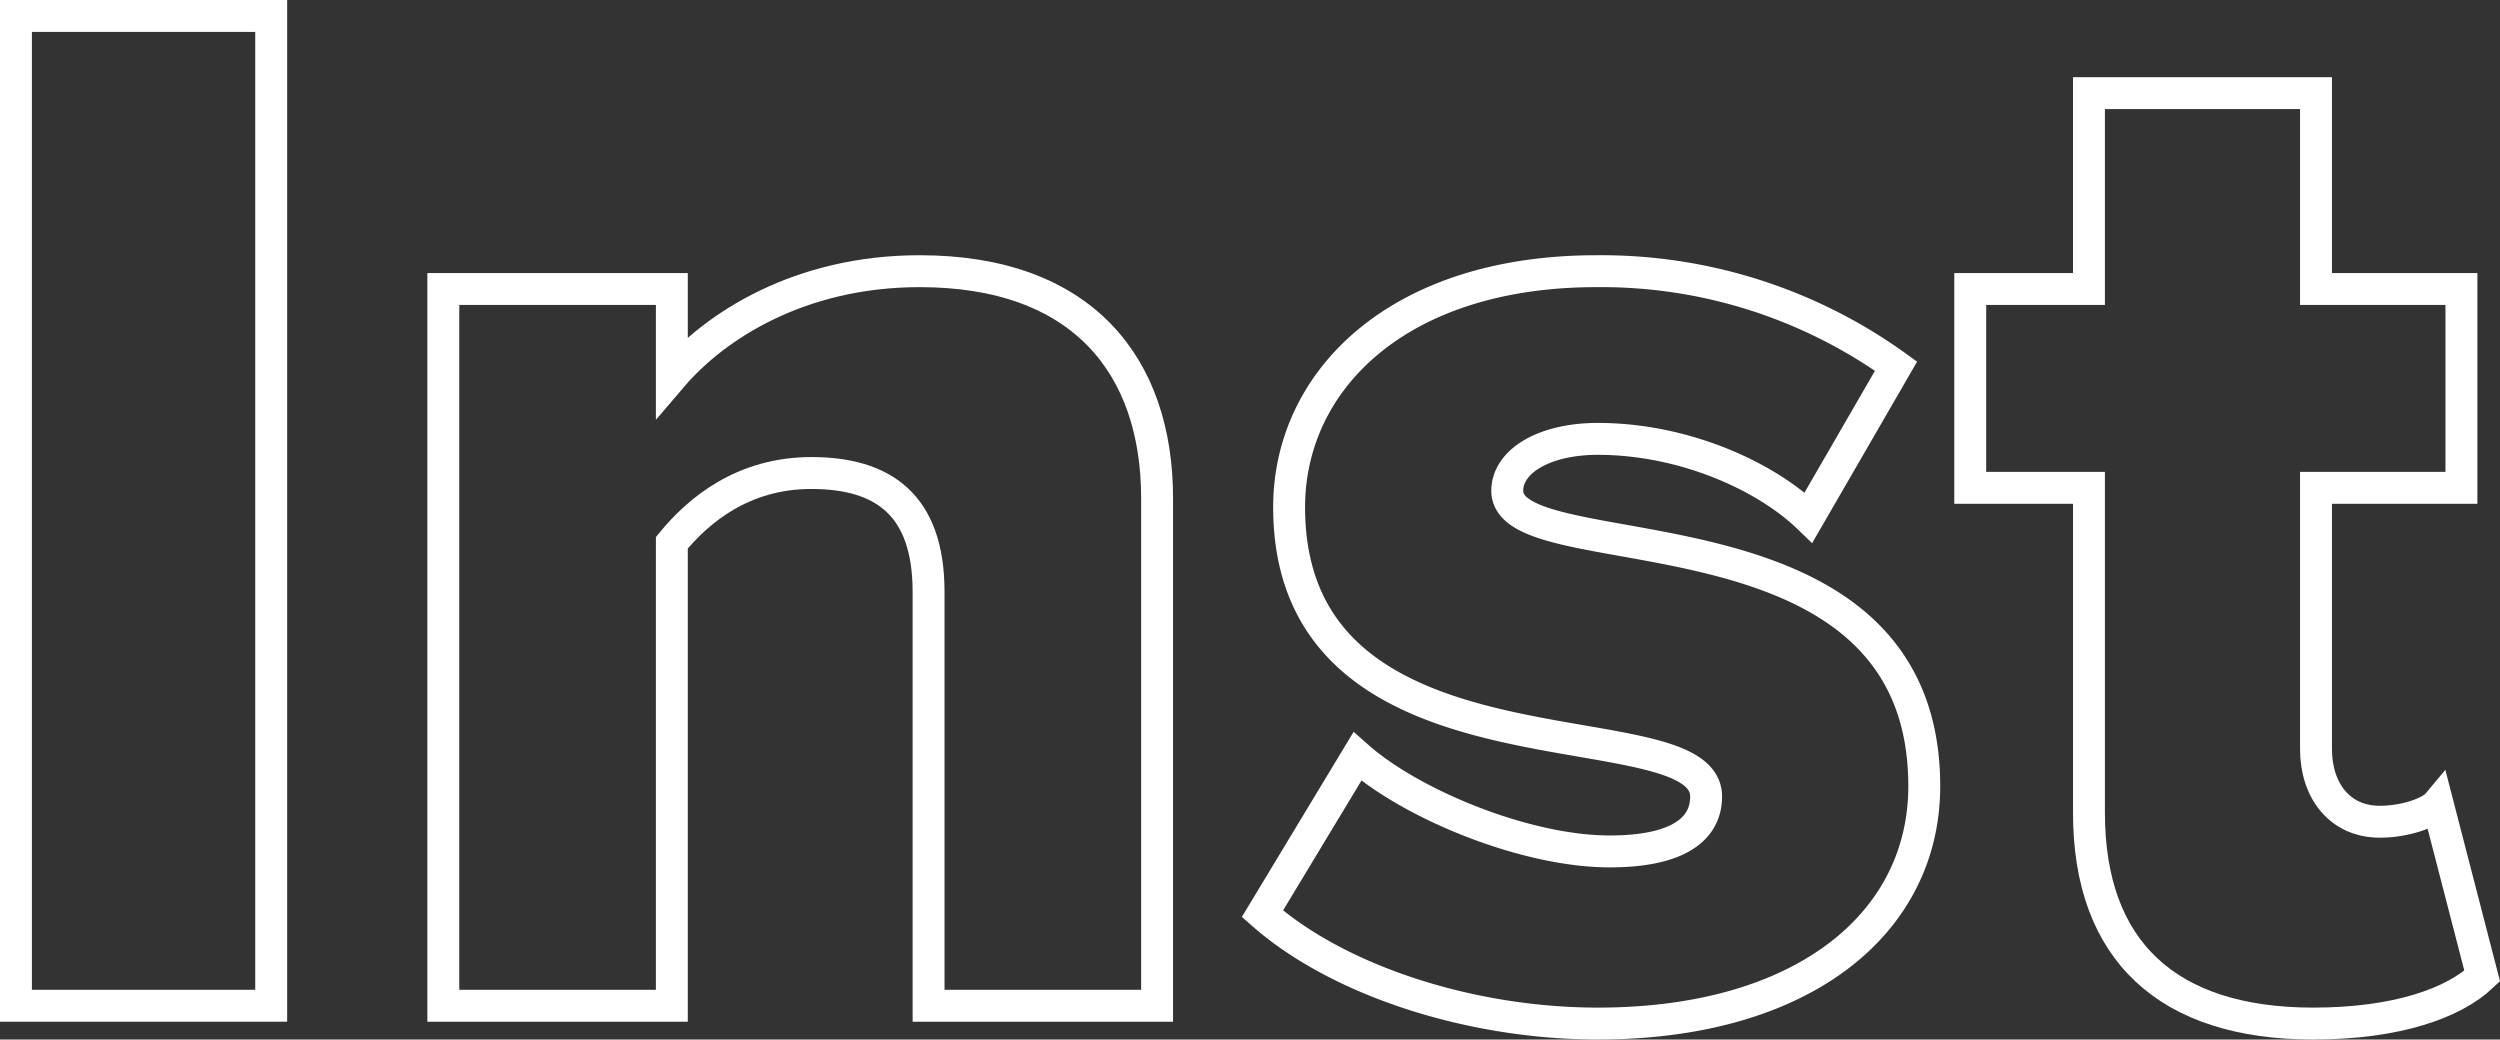 <?xml version="1.0" encoding="UTF-8"?> <svg xmlns="http://www.w3.org/2000/svg" width="313.438" height="130.328" viewBox="0 0 313.438 130.328"><rect x="0" y="0" width="313.438" height="130.328" fill="#333333" stroke="none"/> <defs> <style> .a { fill: none; stroke: #fff; stroke-miterlimit: 10; stroke-width: 4px; } </style> </defs> <title>inst w@704x</title> <g> <path class="a" d="M2,126.096V2H34.001V126.096Z"></path> <path class="a" d="M116.419,126.096v-51.908c0-10.977-5.768-14.884-14.698-14.884-8.558,0-14.14,4.651-17.489,8.744V126.096H55.58V36.233H84.232v10.977c5.396-6.326,16-13.21,31.071-13.21,20.465,0,29.768,11.907,29.768,28.466V126.096Z"></path> <path class="a" d="M158.276,114.561l11.907-19.721c6.698,5.954,21.024,11.907,31.629,11.907,8.558,0,12.093-2.791,12.093-6.884,0-11.721-52.28-.186-52.28-36.28,0-15.814,13.582-29.582,38.512-29.582A63.278,63.278,0,0,1,237.719,45.908l-10.977,18.977c-5.396-5.209-15.628-9.861-26.419-9.861-6.698,0-11.349,2.791-11.349,6.512,0,10.419,52.28.186,52.28,37.024,0,17.116-15.07,29.768-40.931,29.768C184.323,128.328,167.764,122.933,158.276,114.561Z"></path> <path class="a" d="M261.904,101.909V61.164H247.019V36.233h14.884V11.675h28.466V36.233h18.233V61.164H290.369V93.909c0,5.209,2.977,9.116,8,9.116,3.163,0,6.326-1.116,7.256-2.232l5.582,21.582c-3.535,3.349-10.605,5.954-21.21,5.954C271.764,128.328,261.904,119.212,261.904,101.909Z"></path> </g> </svg> 